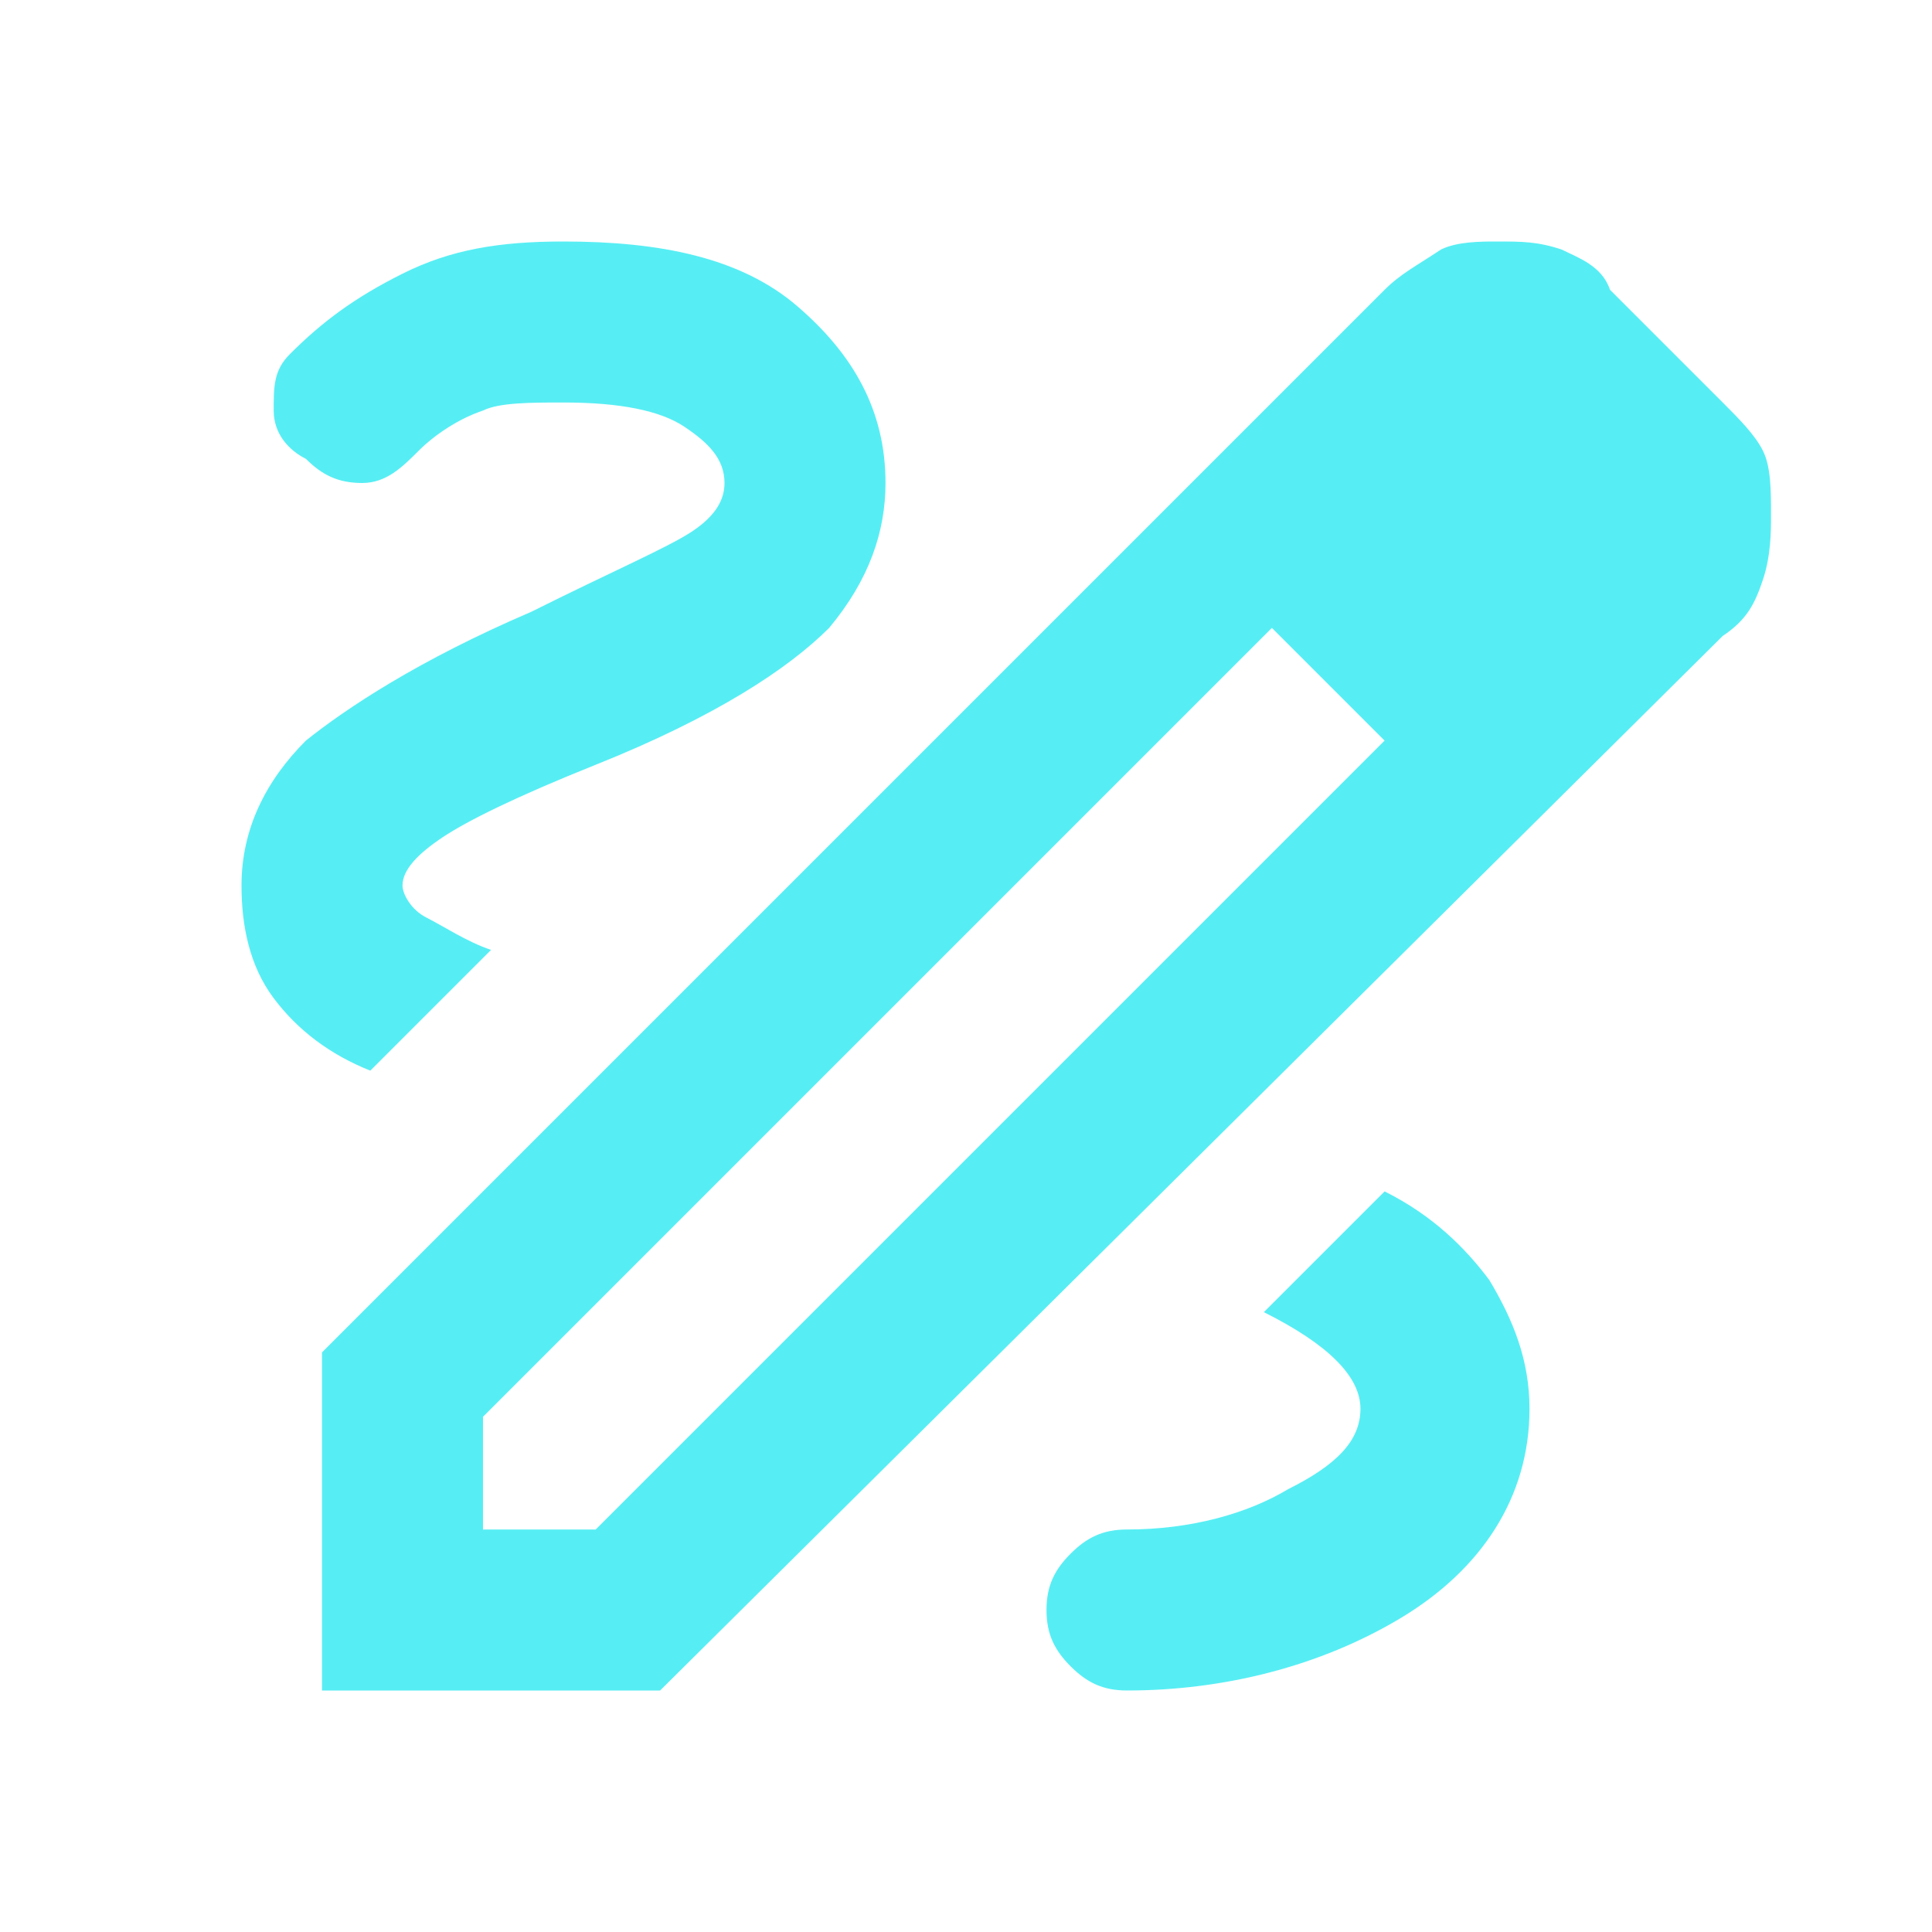 <?xml version="1.0" encoding="utf-8"?>
<!-- Generator: Adobe Illustrator 28.0.0, SVG Export Plug-In . SVG Version: 6.00 Build 0)  -->
<svg version="1.1" id="Layer_1" xmlns="http://www.w3.org/2000/svg" xmlns:xlink="http://www.w3.org/1999/xlink" x="0px" y="0px"
	 viewBox="0 0 24 24" style="enable-background:new 0 0 24 24;" xml:space="preserve">
<style type="text/css">
	.st0{fill:#56EEF4;}
</style>
<path class="st0" d="M4,21v-4.2L17.2,3.6c0.2-0.2,0.4-0.3,0.7-0.5C18.1,3,18.4,3,18.6,3c0.3,0,0.5,0,0.8,0.1
	c0.2,0.1,0.5,0.2,0.6,0.5L21.4,5c0.2,0.2,0.4,0.4,0.5,0.6S22,6.1,22,6.4c0,0.2,0,0.5-0.1,0.8s-0.2,0.5-0.5,0.7L8.2,21H4z M6,19h1.4
	l9.8-9.8l-0.7-0.7l-0.7-0.7L6,17.6V19z M20,6.4L18.6,5L20,6.4z M16.5,8.5l-0.7-0.7l1.4,1.4L16.5,8.5z M14,21c1.2,0,2.4-0.3,3.4-0.9
	c1-0.6,1.6-1.5,1.6-2.6c0-0.6-0.2-1.1-0.5-1.6c-0.3-0.4-0.7-0.8-1.3-1.1l-1.5,1.5c0.4,0.2,0.7,0.4,0.9,0.6c0.2,0.2,0.3,0.4,0.3,0.6
	c0,0.4-0.3,0.7-0.9,1C15.5,18.8,14.8,19,14,19c-0.3,0-0.5,0.1-0.7,0.3C13.1,19.5,13,19.7,13,20s0.1,0.5,0.3,0.7
	C13.5,20.9,13.7,21,14,21z M4.6,13.3l1.5-1.5c-0.3-0.1-0.6-0.3-0.8-0.4C5.1,11.3,5,11.1,5,11c0-0.2,0.2-0.4,0.5-0.6
	c0.3-0.2,0.9-0.5,1.9-0.9c1.5-0.6,2.4-1.2,2.9-1.7C10.8,7.2,11,6.6,11,6c0-0.9-0.4-1.6-1.1-2.2S8.2,3,7,3C6.2,3,5.6,3.1,5,3.4
	s-1,0.6-1.4,1C3.4,4.6,3.4,4.8,3.4,5.1c0,0.3,0.2,0.5,0.4,0.6C4,5.9,4.2,6,4.5,6S5,5.8,5.2,5.6C5.4,5.4,5.7,5.2,6,5.1
	C6.2,5,6.6,5,7,5c0.7,0,1.2,0.1,1.5,0.3C8.8,5.5,9,5.7,9,6c0,0.2-0.1,0.4-0.4,0.6c-0.3,0.2-1,0.5-2,1C5.2,8.2,4.3,8.8,3.8,9.2
	C3.3,9.7,3,10.3,3,11c0,0.5,0.1,1,0.4,1.4S4.1,13.1,4.6,13.3z"/>
</svg>
